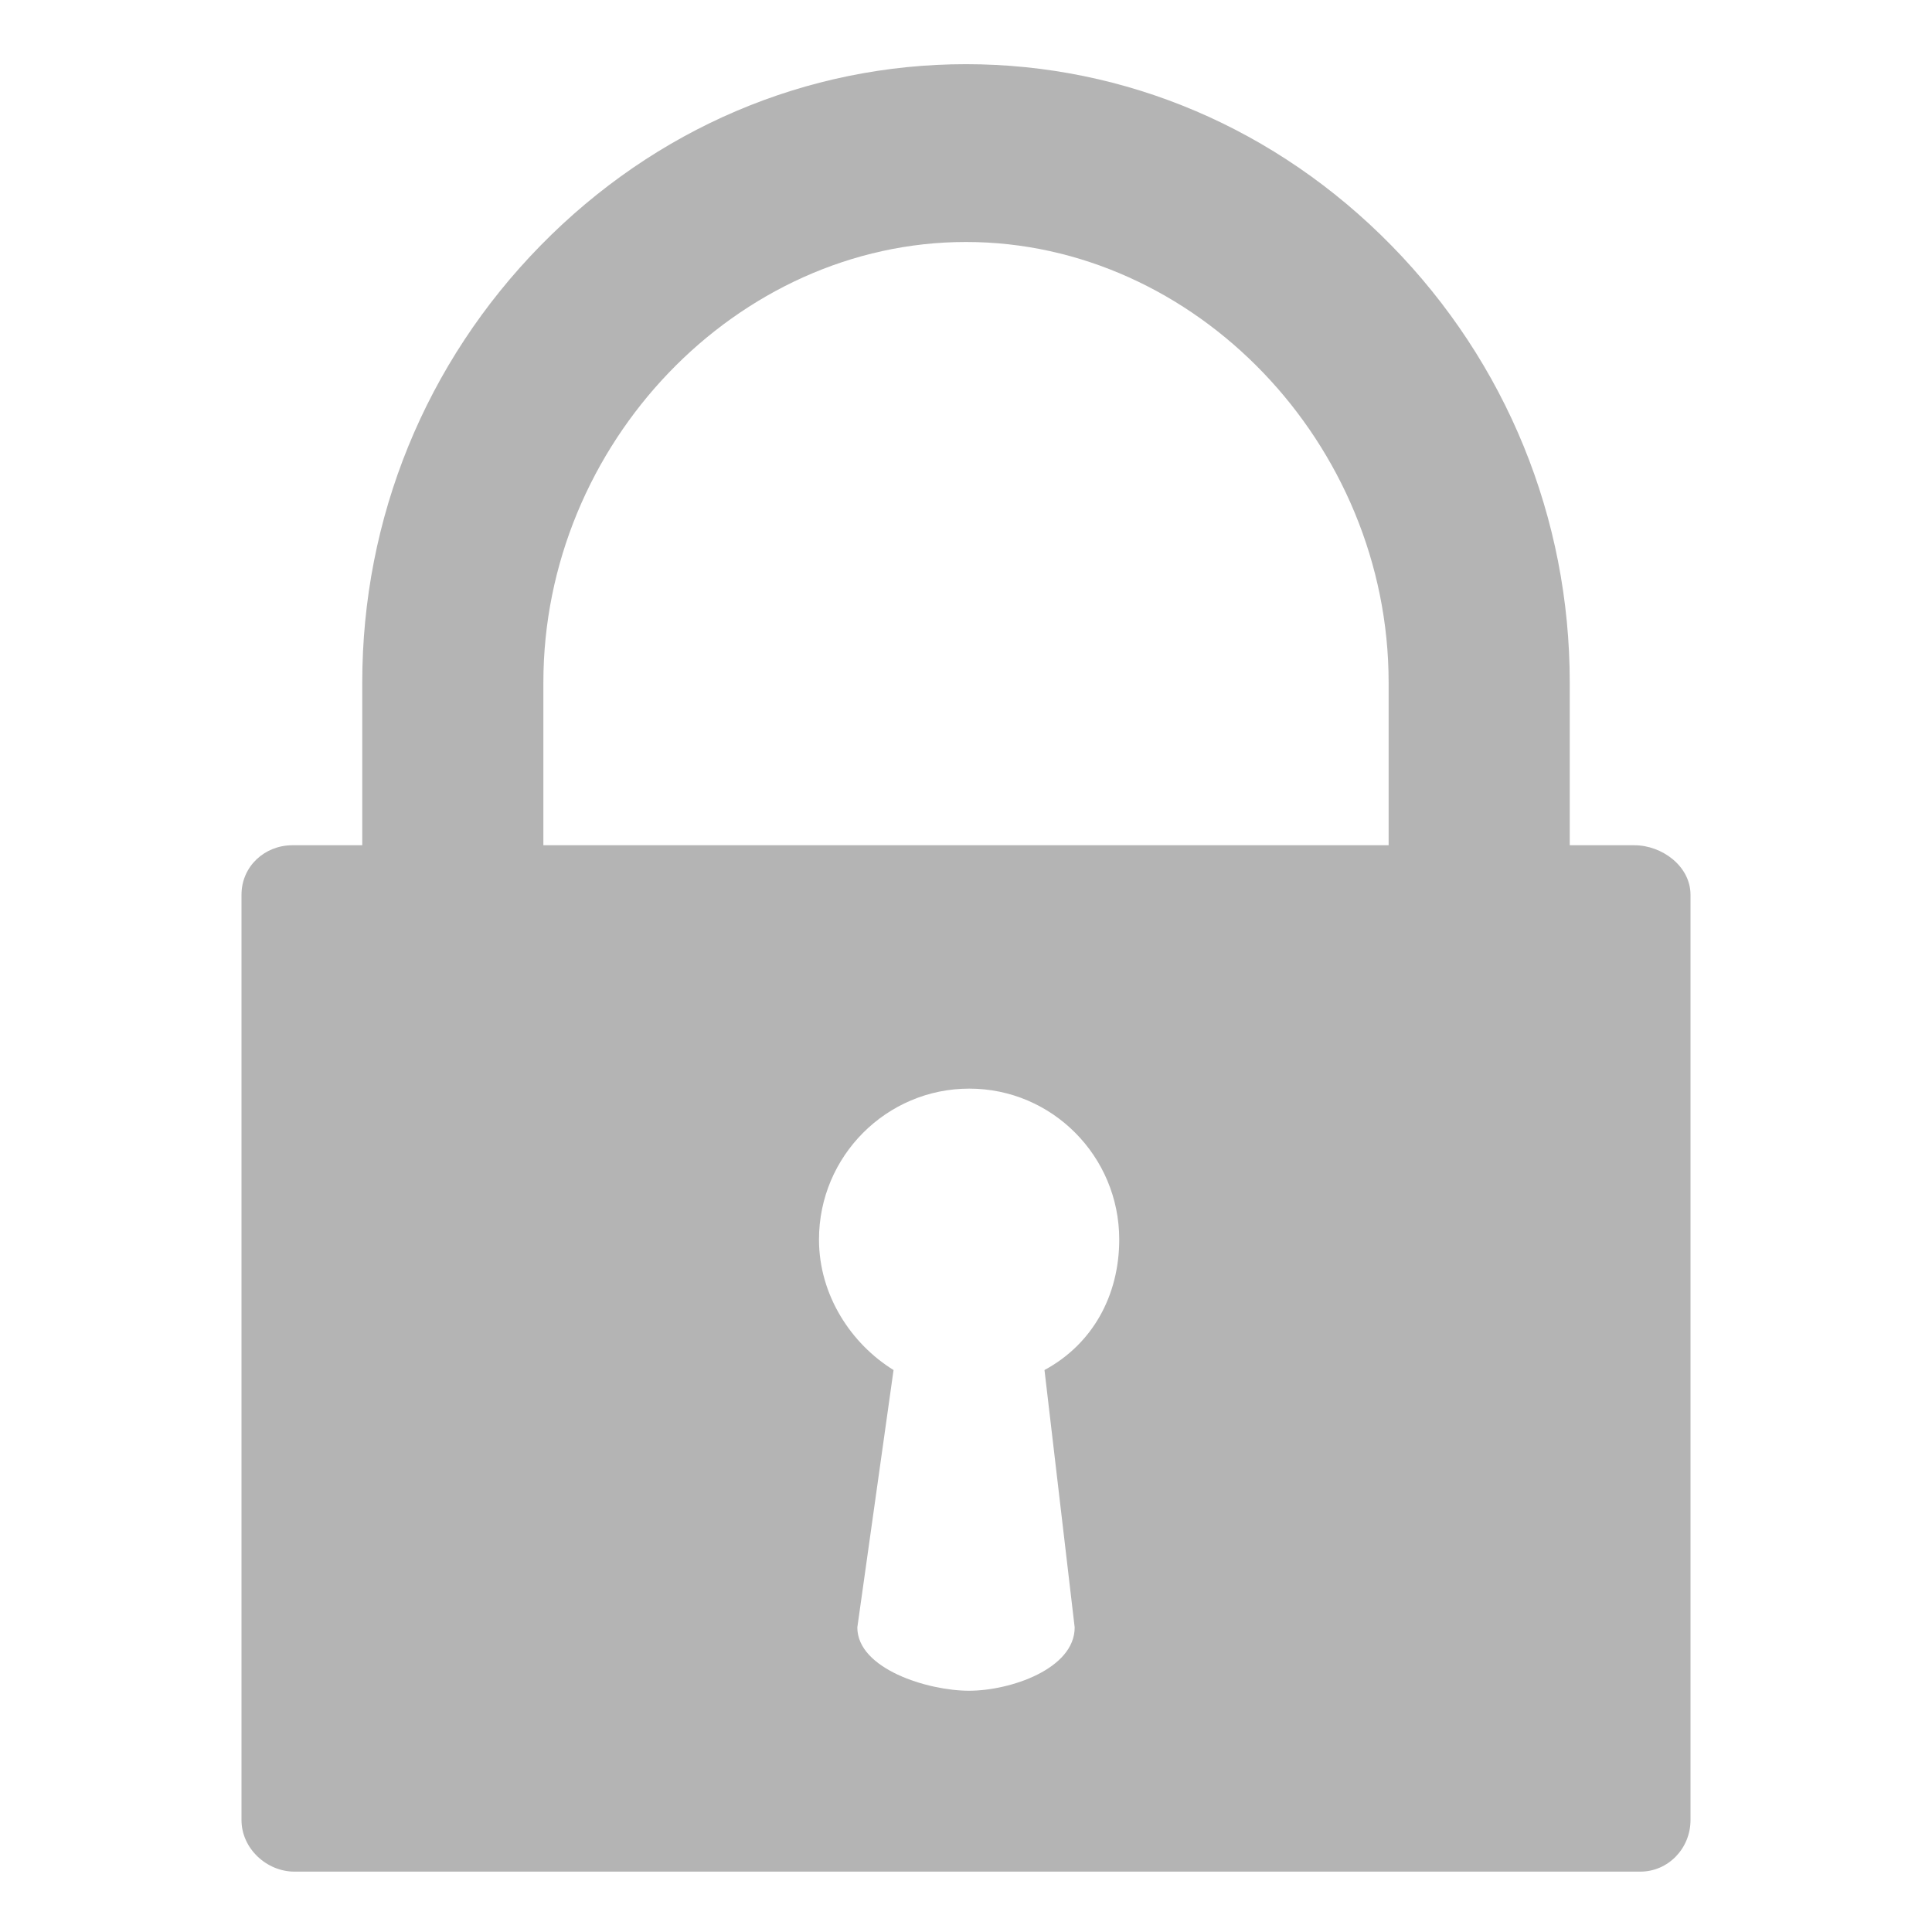 <?xml version="1.0" encoding="UTF-8"?>
<!DOCTYPE svg PUBLIC "-//W3C//DTD SVG 1.1//EN" "http://www.w3.org/Graphics/SVG/1.1/DTD/svg11.dtd">
<svg version="1.1" id="Layer_1" xmlns="http://www.w3.org/2000/svg" xmlns:xlink="http://www.w3.org/1999/xlink" x="0px" y="0px" width="32px" height="32px" viewBox="0 0 32 32" enable-background="new 0 0 32 32" xml:space="preserve">
  <g id="icon">
    <path d="M23,15.4v-4.096c0,-3.955,-3.206,-7.296,-7,-7.296S9,7.35,9,11.304V15.4H6v-4.096c0,-2.725,1.05,-5.296,2.955,-7.239c1.898,-1.936,4.4,-3.002,7.045,-3.002c2.644,0,5.146,1.066,7.045,3.002C24.95,6.008,26,8.579,26,11.304V15.4H23z" fill="#B4B4B4"/>
    <path d="M27.071,14H4.843c-0.458,0,-0.843,0.348,-0.843,0.82v15.326c0,0.472,0.418,0.854,0.876,0.854H27.17c0.458,0,0.83,-0.382,0.83,-0.854V14.82C28,14.348,27.529,14,27.071,14zM17.3,22.692l0.5,4.263c0,0.687,-1.067,1.049,-1.75,1.049s-1.85,-0.362,-1.85,-1.049l0.6,-4.263c-0.7,-0.432,-1.235,-1.237,-1.235,-2.162c0,-1.38,1.118,-2.499,2.489,-2.499s2.484,1.119,2.484,2.499C18.538,21.454,18.1,22.26,17.3,22.692z" fill="#B4B4B4"/>
  </g>
</svg>

